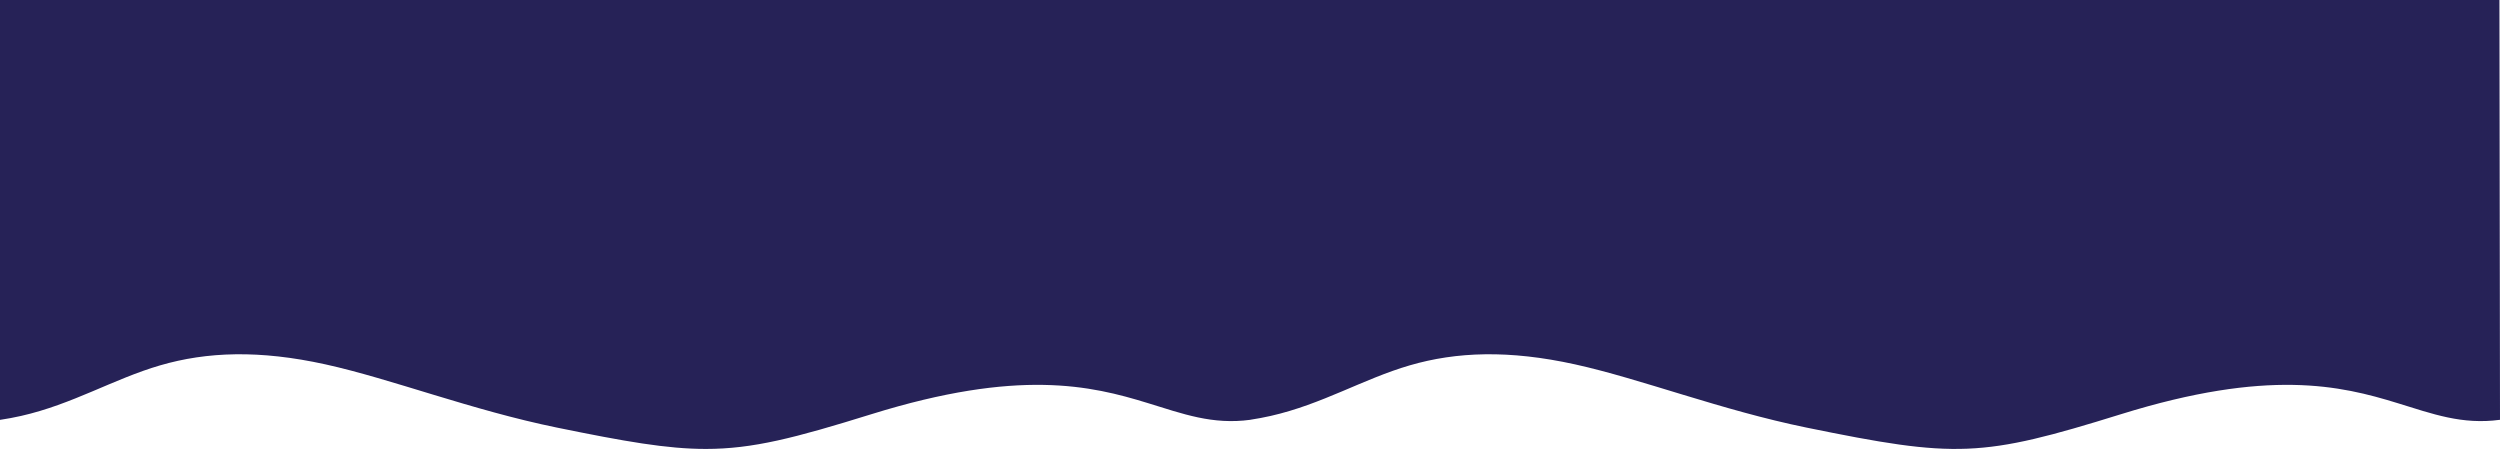 <svg xmlns="http://www.w3.org/2000/svg" width="1920" height="344.783" viewBox="0 0 1920 344.783"><path d="M1378.631,25.253c-36.072,0-68.38,8.39-127.039,26.64-113.324,35.255-168.88,21.958-212.151,8.66-27.43-8.43-49.925-16.859-79.07-12.92v.038c-5.288.811-10.479,1.783-15.534,2.928-39.592,8.964-70.967,28.387-106.823,38.846s-76.2,11.952-126.992.747S598.97,55.082,533.234,41.635C418.275,18.121,399.088,18.548,291.909,51.893c-113.324,35.255-168.88,21.958-212.151,8.66C52.327,52.123,29.833,43.694.689,47.633l.444,322.4H1920.689V47.575c-5.507.83-10.91,1.834-16.168,3.024-39.591,8.964-70.966,28.387-106.823,38.846s-76.2,11.952-126.992.747-112.052-35.11-177.788-48.556c-52.036-10.643-84.446-16.382-114.279-16.382h-.008" transform="translate(1920.689 370.036) rotate(180)" fill="#262257"/></svg>